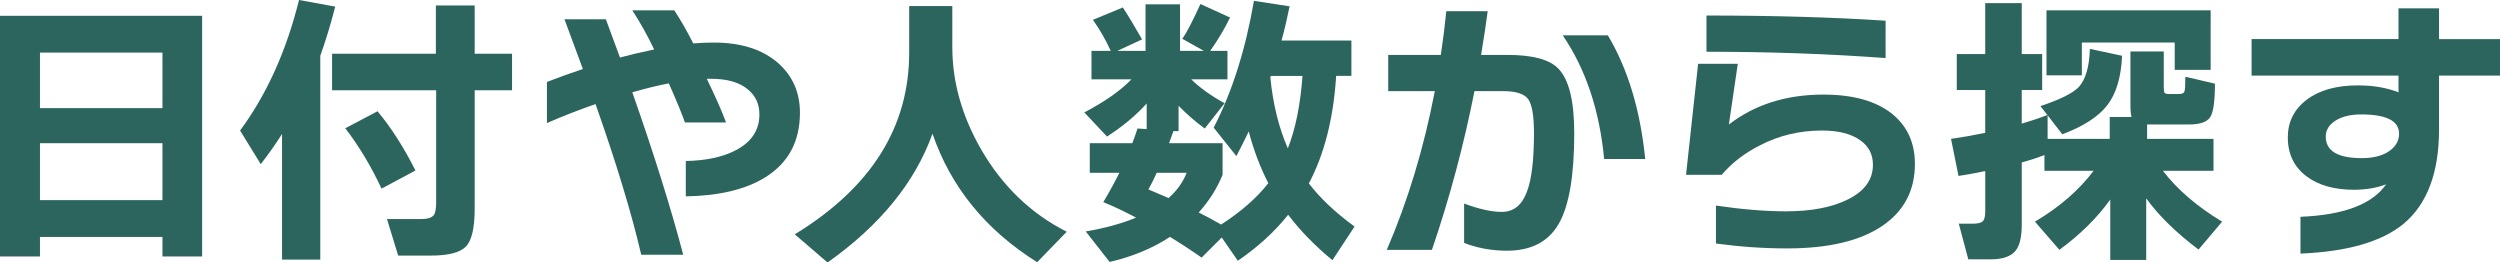 <?xml version="1.0" encoding="UTF-8"?>
<svg id="_レイヤー_2" data-name="レイヤー_2" xmlns="http://www.w3.org/2000/svg" viewBox="0 0 199.992 20.999">
  <defs>
    <style>
      .cls-1 {
        fill: #2c655e;
      }
    </style>
  </defs>
  <g id="_レイヤー_1-2" data-name="レイヤー_1">
    <g>
      <path class="cls-1" d="M16.169,20.516h-3.174v-1.564H3.197v1.564H0V1.265h16.169v19.251ZM12.995,8.648v-4.439H3.197v4.439h9.798ZM12.995,16.008v-4.554H3.197v4.554h9.798Z"/>
      <path class="cls-1" d="M25.622,20.769h-3.06v-10.051c-.506.797-1.073,1.602-1.702,2.415l-1.655-2.691c2.131-2.882,3.703-6.363,4.715-10.442l2.897.529c-.353,1.38-.751,2.691-1.195,3.933v16.307ZM40.963,7.222h-2.99v9.453c0,1.564-.237,2.583-.713,3.059s-1.411.713-2.806.713h-2.6l-.896-2.921h2.714c.521,0,.866-.107,1.035-.322.122-.168.184-.514.184-1.035V7.222h-8.326v-2.921h8.304V.437h3.104v3.864h2.99v2.921ZM33.234,13.639l-2.714,1.449c-.828-1.778-1.794-3.388-2.897-4.83l2.576-1.357c1.072,1.273,2.085,2.852,3.035,4.738Z"/>
      <path class="cls-1" d="M63.993,9.016c0,2.3-.928,4.025-2.783,5.175-1.564.966-3.68,1.472-6.348,1.518v-2.829c1.609-.03,2.936-.314,3.979-.851,1.272-.659,1.909-1.618,1.909-2.875,0-.828-.307-1.495-.92-2.001-.675-.567-1.656-.851-2.944-.851h-.345c.721,1.487,1.234,2.653,1.541,3.496h-3.289c-.215-.628-.644-1.671-1.288-3.128-.89.169-1.863.407-2.921.713,1.748,4.983,3.104,9.315,4.071,12.995h-3.358c-.767-3.296-1.985-7.314-3.657-12.052-1.41.491-2.706.997-3.887,1.518v-3.289c.904-.353,1.863-.698,2.875-1.035-.414-1.119-.905-2.445-1.472-3.979h3.312c.398,1.074.774,2.093,1.127,3.059.797-.214,1.71-.429,2.737-.644-.537-1.119-1.119-2.162-1.748-3.128h3.358c.49.736.996,1.618,1.518,2.645.521-.046,1.073-.069,1.656-.069,2.177,0,3.895.552,5.151,1.656,1.15,1.027,1.726,2.346,1.726,3.956Z"/>
      <path class="cls-1" d="M85.337,18.538l-2.369,2.438c-4.109-2.576-6.9-6.003-8.372-10.281-1.396,3.895-4.194,7.329-8.396,10.304l-2.621-2.254c6.103-3.726,9.153-8.571,9.153-14.536V.483h3.45v3.289c0,2.791.774,5.528,2.323,8.211,1.702,2.929,3.979,5.114,6.831,6.555Z"/>
      <path class="cls-1" d="M97.803,13.984c-.445,1.089-1.081,2.093-1.909,3.013.49.246,1.089.567,1.794.966,1.61-1.042,2.867-2.146,3.772-3.312-.66-1.288-1.182-2.668-1.564-4.14-.291.613-.621,1.273-.989,1.978l-1.816-2.277c1.472-2.852,2.545-6.233,3.22-10.143l2.853.437c-.185.92-.399,1.833-.645,2.737h5.589v2.829h-1.219c-.215,3.389-.943,6.256-2.185,8.602.904,1.181,2.123,2.331,3.656,3.45l-1.771,2.691c-1.38-1.135-2.562-2.346-3.542-3.634-1.073,1.35-2.415,2.576-4.025,3.68l-1.288-1.863-1.609,1.61c-.782-.552-1.626-1.104-2.53-1.656-1.411.92-3.021,1.587-4.83,2.001l-1.909-2.438c1.533-.261,2.875-.628,4.025-1.104-.92-.491-1.794-.905-2.622-1.242.46-.767.889-1.548,1.288-2.346h-2.369v-2.369h3.404c.138-.353.275-.744.414-1.173l.735.046v-2.047c-.874.966-1.932,1.848-3.174,2.645l-1.817-1.932c1.641-.858,2.898-1.74,3.772-2.645h-3.197v-2.277h1.541c-.398-.874-.874-1.702-1.426-2.484l2.392-.989c.368.552.882,1.403,1.541,2.553l-1.978.92h2.254V.345h2.76v3.726h1.909l-1.725-.966c.337-.475.819-1.403,1.448-2.783l2.369,1.081c-.414.859-.942,1.748-1.587,2.668h1.38v2.277h-2.897c.689.675,1.579,1.311,2.668,1.909l-1.587,2.024c-.736-.537-1.435-1.142-2.094-1.817v2.024h-.413c-.093.276-.207.598-.346.966h4.278v2.53ZM93.479,15.847c.675-.598,1.157-1.272,1.449-2.024h-2.392c-.23.506-.453.951-.667,1.334.521.215,1.058.445,1.609.69ZM103.023,11.868c.613-1.549,1.004-3.48,1.173-5.796h-2.529l-.046.115c.214,2.147.682,4.041,1.402,5.681Z"/>
      <path class="cls-1" d="M125.935,10.649c0,3.404-.414,5.823-1.242,7.257s-2.208,2.15-4.14,2.15c-1.212,0-2.354-.207-3.428-.621v-3.151c1.196.445,2.2.667,3.014.667.935,0,1.602-.529,2.001-1.587.383-.981.574-2.553.574-4.715,0-1.395-.157-2.303-.471-2.726-.314-.421-.978-.632-1.99-.632h-2.3c-.858,4.339-1.993,8.571-3.403,12.696h-3.611c1.687-3.91,2.967-8.142,3.841-12.696h-3.726v-2.898h4.209c.184-1.242.329-2.407.437-3.496h3.312c-.139,1.043-.314,2.208-.529,3.496h2.116c1.993,0,3.342.36,4.048,1.081.858.859,1.288,2.584,1.288,5.175ZM131.615,12.719h-3.289c-.368-3.895-1.472-7.191-3.312-9.89h3.61c1.595,2.668,2.592,5.965,2.99,9.89Z"/>
      <path class="cls-1" d="M153.187,13.11c0,2.147-.886,3.811-2.656,4.991-1.771,1.181-4.29,1.771-7.556,1.771-1.886,0-3.787-.13-5.704-.391v-3.036c2.085.307,3.948.46,5.589.46,2.039,0,3.688-.314,4.945-.943,1.349-.659,2.023-1.587,2.023-2.783,0-.828-.337-1.479-1.012-1.955-.721-.521-1.74-.782-3.059-.782-1.779,0-3.428.391-4.945,1.173-1.227.613-2.254,1.403-3.082,2.369h-2.852l.966-8.878h3.174l-.713,4.853c2.07-1.594,4.592-2.392,7.566-2.392,2.393,0,4.232.521,5.521,1.564,1.196.981,1.794,2.308,1.794,3.979ZM150.841,4.646c-4.509-.337-9.285-.506-14.329-.506V1.242c5.351,0,10.127.138,14.329.414v2.99Z"/>
      <path class="cls-1" d="M163.551,12.397c-.445.184-1.051.384-1.817.598v4.991c0,1.058-.195,1.783-.586,2.174-.392.391-1.023.586-1.897.586h-1.794l-.76-2.852h1.127c.384,0,.645-.061.782-.184.138-.123.207-.391.207-.805v-3.22c-.812.169-1.525.299-2.139.391l-.599-2.967c.874-.123,1.786-.283,2.737-.483v-3.427h-2.277v-2.875h2.277V.253h2.921v4.071h1.633v2.875h-1.633v2.691c.736-.215,1.418-.445,2.047-.69l-.552-.713c1.564-.521,2.584-1.027,3.06-1.518.552-.598.851-1.618.896-3.059l2.576.552c-.077,1.718-.472,3.036-1.185,3.956s-1.913,1.694-3.6,2.323l-1.173-1.518v1.886h4.968v-1.748h1.748c-.062-.184-.092-.536-.092-1.058v-4.186h2.668v2.829c0,.245.019.402.058.471.038.069.172.104.402.104h.759c.245,0,.392-.069.438-.207.046-.138.068-.529.068-1.173l2.369.552c0,1.396-.126,2.289-.379,2.68s-.825.586-1.714.586h-3.335v1.15h5.312v2.553h-4.048c1.15,1.503,2.729,2.86,4.738,4.071l-1.886,2.231c-1.779-1.334-3.174-2.698-4.187-4.094v4.922h-2.875v-4.83c-1.027,1.441-2.384,2.783-4.07,4.025l-1.955-2.254c1.962-1.165,3.526-2.522,4.691-4.071h-3.933v-1.265ZM176.845,5.589h-2.875v-2.185h-7.429v2.622h-2.829V.828h13.133v4.761Z"/>
      <path class="cls-1" d="M199.992,6.049h-4.876v4.301c0,3.465-.951,5.988-2.853,7.567-1.748,1.426-4.493,2.216-8.233,2.369v-2.944c3.465-.138,5.75-1.004,6.854-2.599-.767.292-1.625.437-2.576.437-1.563,0-2.821-.353-3.771-1.058-1.013-.751-1.519-1.794-1.519-3.128,0-1.242.502-2.246,1.507-3.013,1.004-.767,2.372-1.15,4.105-1.15,1.211,0,2.292.184,3.243.552v-1.334h-11.753v-2.921h11.753V.667h3.243v2.461h4.876v2.921ZM191.919,10.695c0-1.027-1.012-1.541-3.036-1.541-.844,0-1.525.165-2.047.494-.521.33-.782.755-.782,1.277,0,1.15.958,1.725,2.875,1.725.92,0,1.648-.184,2.186-.552.536-.368.805-.835.805-1.403Z"/>
    </g>
  </g>
</svg>